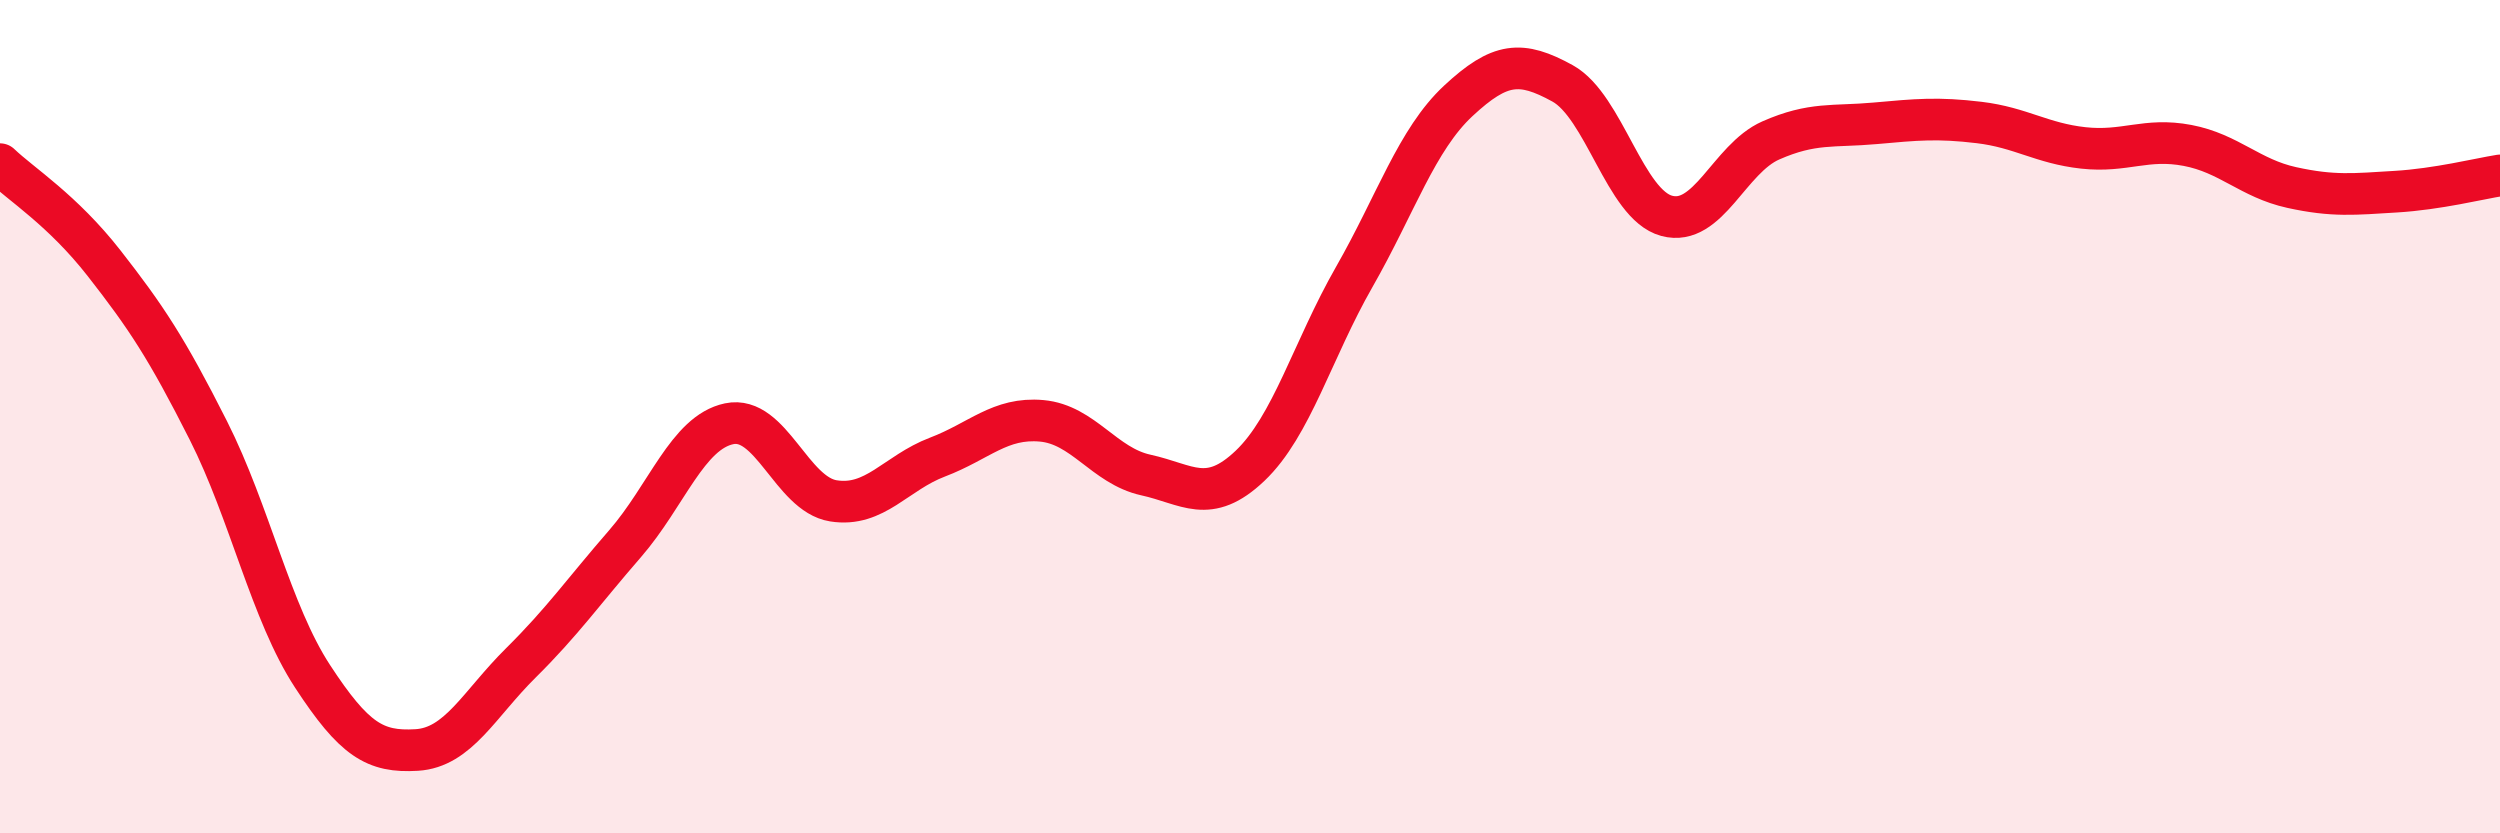 
    <svg width="60" height="20" viewBox="0 0 60 20" xmlns="http://www.w3.org/2000/svg">
      <path
        d="M 0,3.94 C 0.5,4.42 1.5,5.04 2.5,6.32 C 3.5,7.6 4,8.35 5,10.33 C 6,12.31 6.5,14.7 7.5,16.23 C 8.5,17.76 9,18.06 10,18 C 11,17.94 11.5,16.9 12.5,15.91 C 13.5,14.92 14,14.2 15,13.05 C 16,11.9 16.5,10.38 17.5,10.17 C 18.5,9.96 19,11.86 20,12.02 C 21,12.18 21.5,11.35 22.5,10.97 C 23.5,10.59 24,10.01 25,10.1 C 26,10.19 26.5,11.18 27.5,11.4 C 28.5,11.62 29,12.13 30,11.18 C 31,10.23 31.5,8.4 32.5,6.65 C 33.5,4.9 34,3.35 35,2.42 C 36,1.49 36.5,1.45 37.5,2 C 38.5,2.55 39,4.91 40,5.18 C 41,5.45 41.5,3.81 42.5,3.37 C 43.5,2.93 44,3.05 45,2.96 C 46,2.87 46.5,2.82 47.5,2.94 C 48.5,3.06 49,3.44 50,3.55 C 51,3.66 51.5,3.3 52.5,3.49 C 53.5,3.68 54,4.28 55,4.5 C 56,4.72 56.5,4.66 57.5,4.6 C 58.5,4.54 59.5,4.29 60,4.21L60 20L0 20Z"
        fill="#EB0A25"
        opacity="0.1"
        stroke-linecap="round"
        stroke-linejoin="round"
      />
      <path
        d="M 0,3.94 C 0.5,4.42 1.5,5.04 2.5,6.32 C 3.5,7.6 4,8.35 5,10.33 C 6,12.31 6.5,14.7 7.5,16.23 C 8.5,17.76 9,18.06 10,18 C 11,17.94 11.5,16.9 12.5,15.91 C 13.5,14.92 14,14.2 15,13.05 C 16,11.9 16.5,10.38 17.5,10.17 C 18.5,9.96 19,11.86 20,12.02 C 21,12.18 21.5,11.35 22.5,10.97 C 23.5,10.59 24,10.01 25,10.1 C 26,10.19 26.5,11.18 27.5,11.4 C 28.5,11.62 29,12.13 30,11.18 C 31,10.23 31.5,8.4 32.5,6.65 C 33.5,4.9 34,3.35 35,2.42 C 36,1.49 36.5,1.45 37.5,2 C 38.5,2.55 39,4.91 40,5.18 C 41,5.45 41.5,3.81 42.5,3.37 C 43.5,2.93 44,3.05 45,2.96 C 46,2.87 46.5,2.82 47.5,2.94 C 48.5,3.06 49,3.44 50,3.55 C 51,3.66 51.5,3.3 52.5,3.49 C 53.5,3.68 54,4.28 55,4.5 C 56,4.72 56.5,4.66 57.5,4.6 C 58.5,4.54 59.5,4.29 60,4.21"
        stroke="#EB0A25"
        stroke-width="1"
        fill="none"
        stroke-linecap="round"
        stroke-linejoin="round"
      />
    </svg>
  